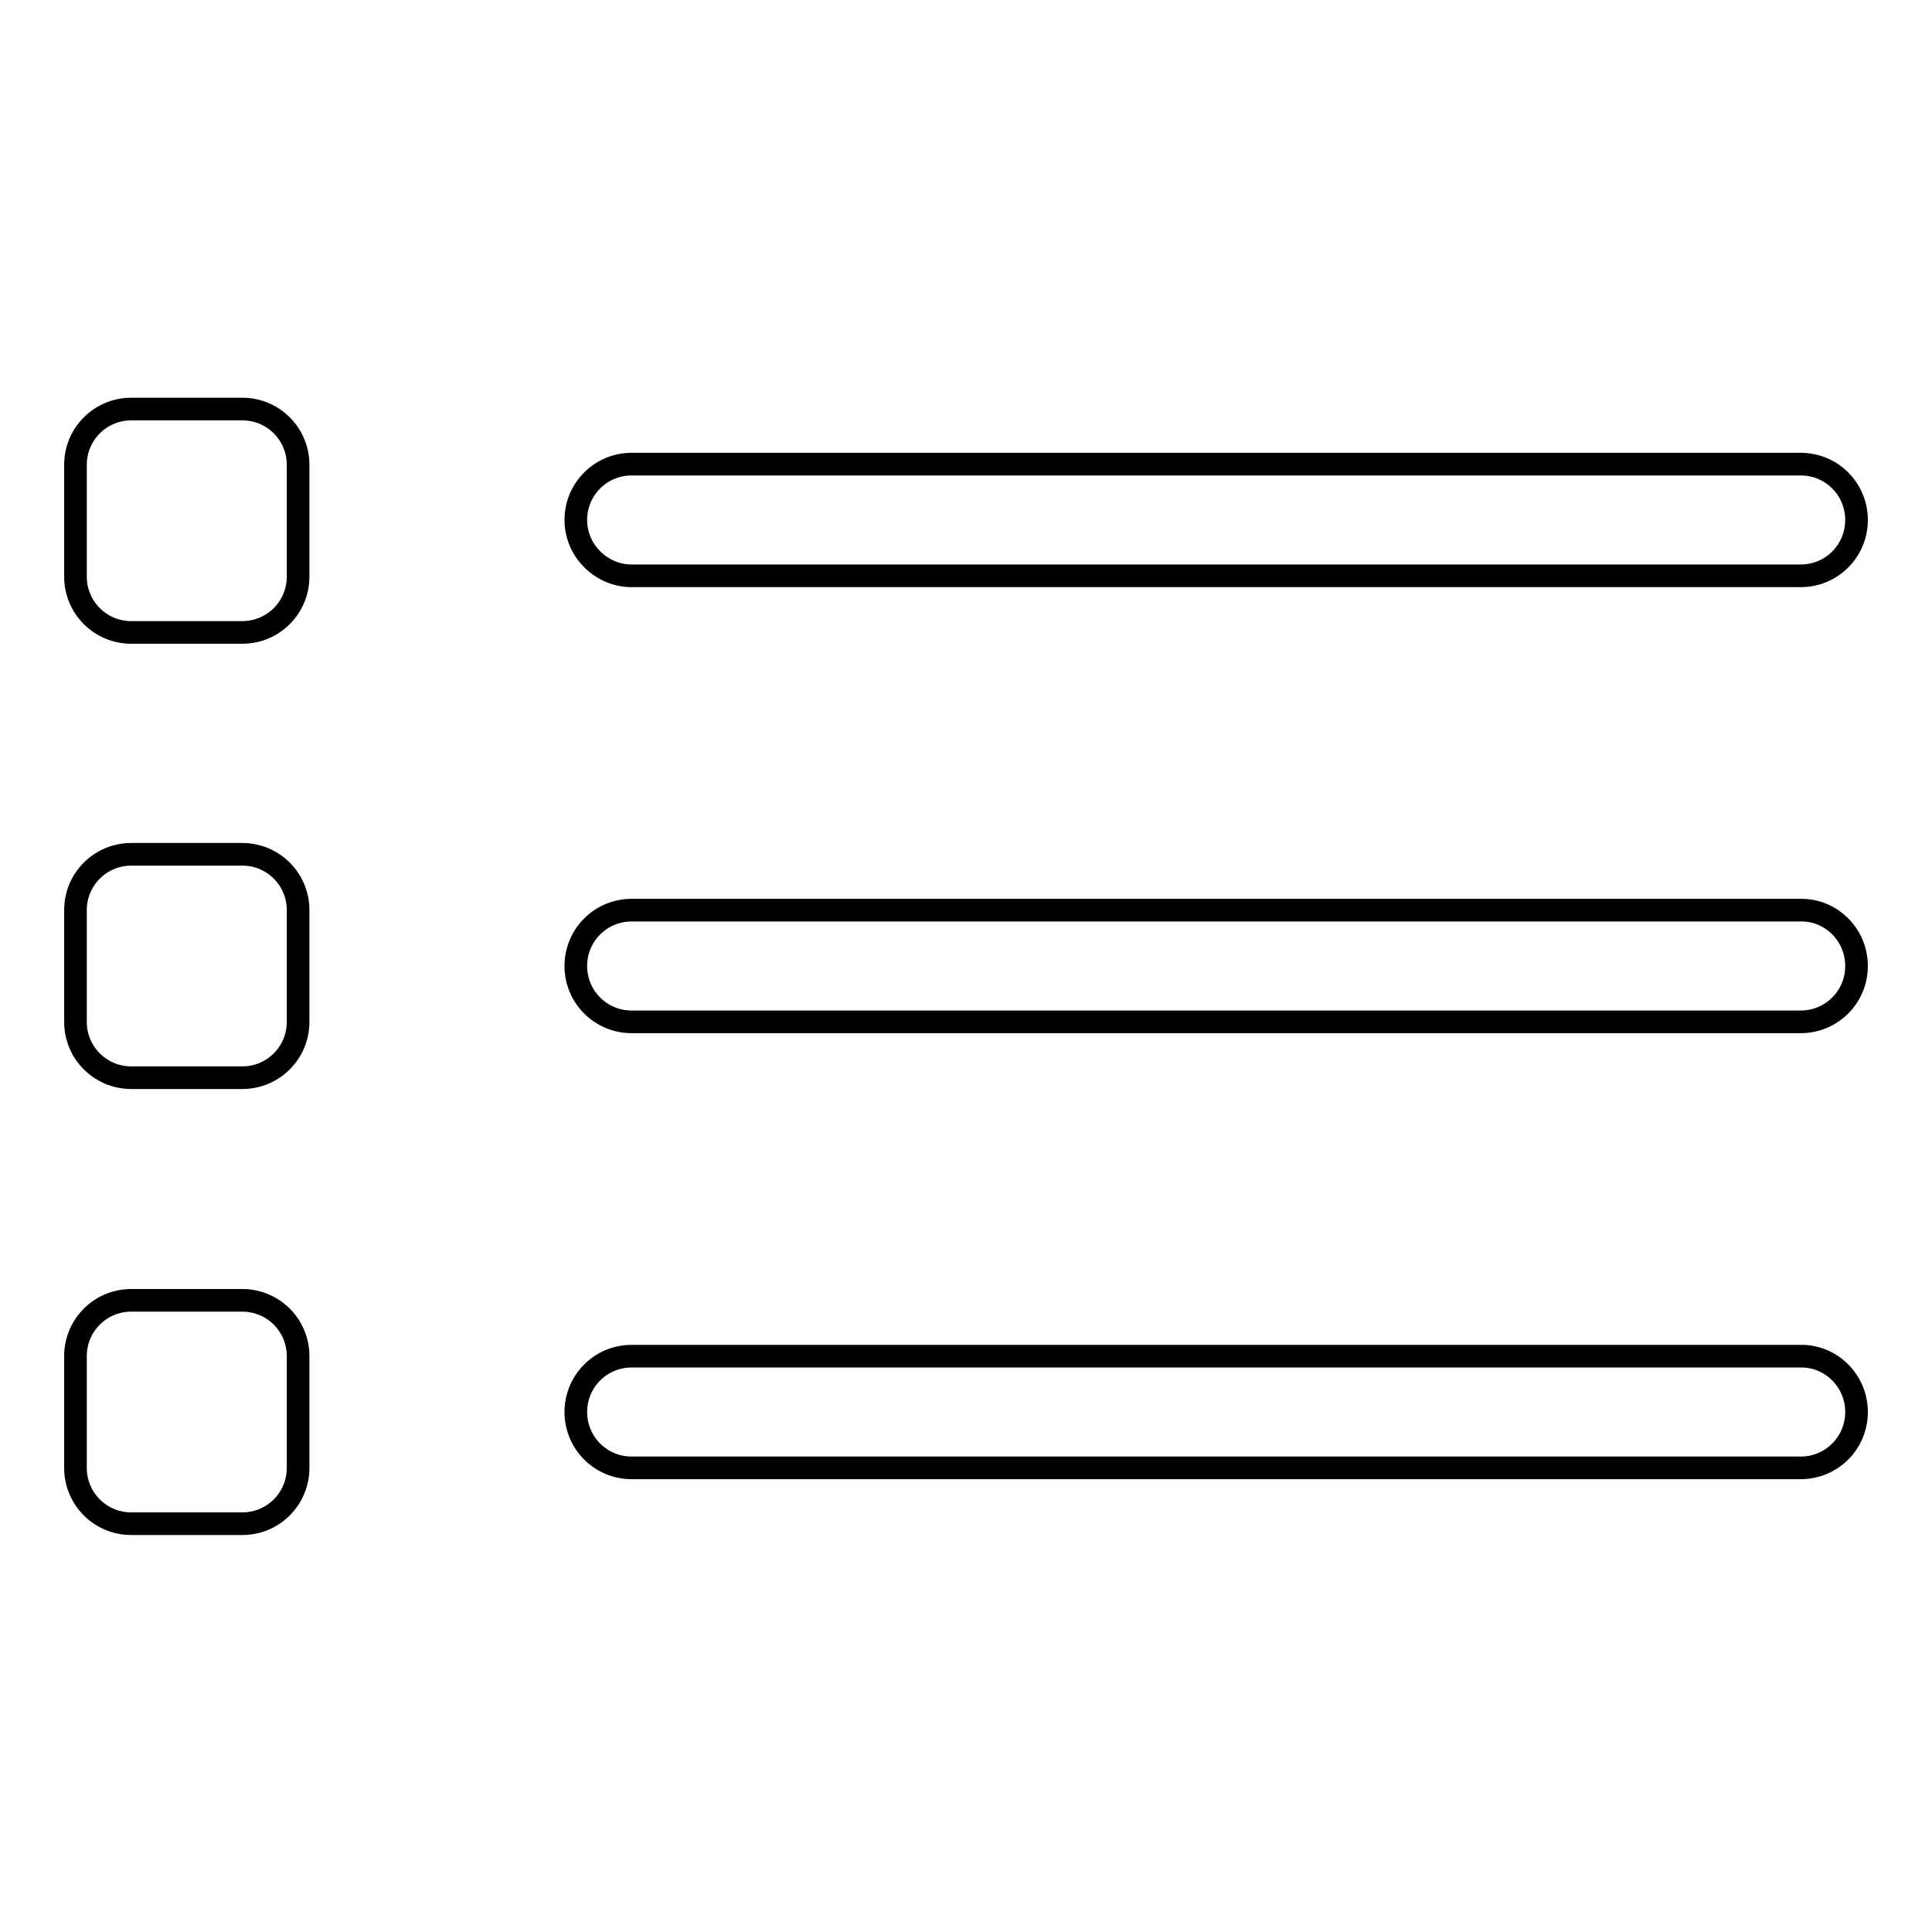 <?xml version="1.0" encoding="utf-8"?>
<!-- Svg Vector Icons : http://www.onlinewebfonts.com/icon -->
<!DOCTYPE svg PUBLIC "-//W3C//DTD SVG 1.1//EN" "http://www.w3.org/Graphics/SVG/1.1/DTD/svg11.dtd">
<svg version="1.1" xmlns="http://www.w3.org/2000/svg" xmlns:xlink="http://www.w3.org/1999/xlink" x="0px" y="0px" viewBox="0 0 256 256" enable-background="new 0 0 256 256" xml:space="preserve">
<g><g><path stroke-width="3" fill-opacity="0" stroke="#000000"  d="M32.1,113.2H17.4c-4.1,0-7.4,3.3-7.4,7.4v14.8c0,4.1,3.3,7.4,7.4,7.4h14.7c4.1,0,7.4-3.3,7.4-7.4v-14.8C39.5,116.5,36.2,113.2,32.1,113.2L32.1,113.2z M238.7,120.6H83.7c-4.1,0-7.4,3.3-7.4,7.4c0,4.1,3.3,7.4,7.4,7.4h154.9c4.1,0,7.4-3.3,7.4-7.4C246,123.9,242.7,120.6,238.7,120.6z M32.1,172.3H17.4c-4.1,0-7.4,3.3-7.4,7.4v14.8c0,4.1,3.3,7.4,7.4,7.4h14.7c4.1,0,7.4-3.3,7.4-7.4v-14.8C39.5,175.6,36.2,172.3,32.1,172.3z M238.7,179.7H83.7c-4.1,0-7.4,3.3-7.4,7.4c0,4.1,3.3,7.4,7.4,7.4h154.9c4.1,0,7.4-3.3,7.4-7.4C246,183,242.7,179.7,238.7,179.7z M32.1,54.2H17.4c-4.1,0-7.4,3.3-7.4,7.4v14.8c0,4.1,3.3,7.4,7.4,7.4h14.7c4.1,0,7.4-3.3,7.4-7.4V61.6C39.5,57.5,36.2,54.2,32.1,54.2L32.1,54.2z M83.7,76.3h154.9c4.1,0,7.4-3.3,7.4-7.4c0-4.1-3.3-7.4-7.4-7.4H83.7c-4.1,0-7.4,3.3-7.4,7.4S79.7,76.3,83.7,76.3z"/></g></g>
</svg>